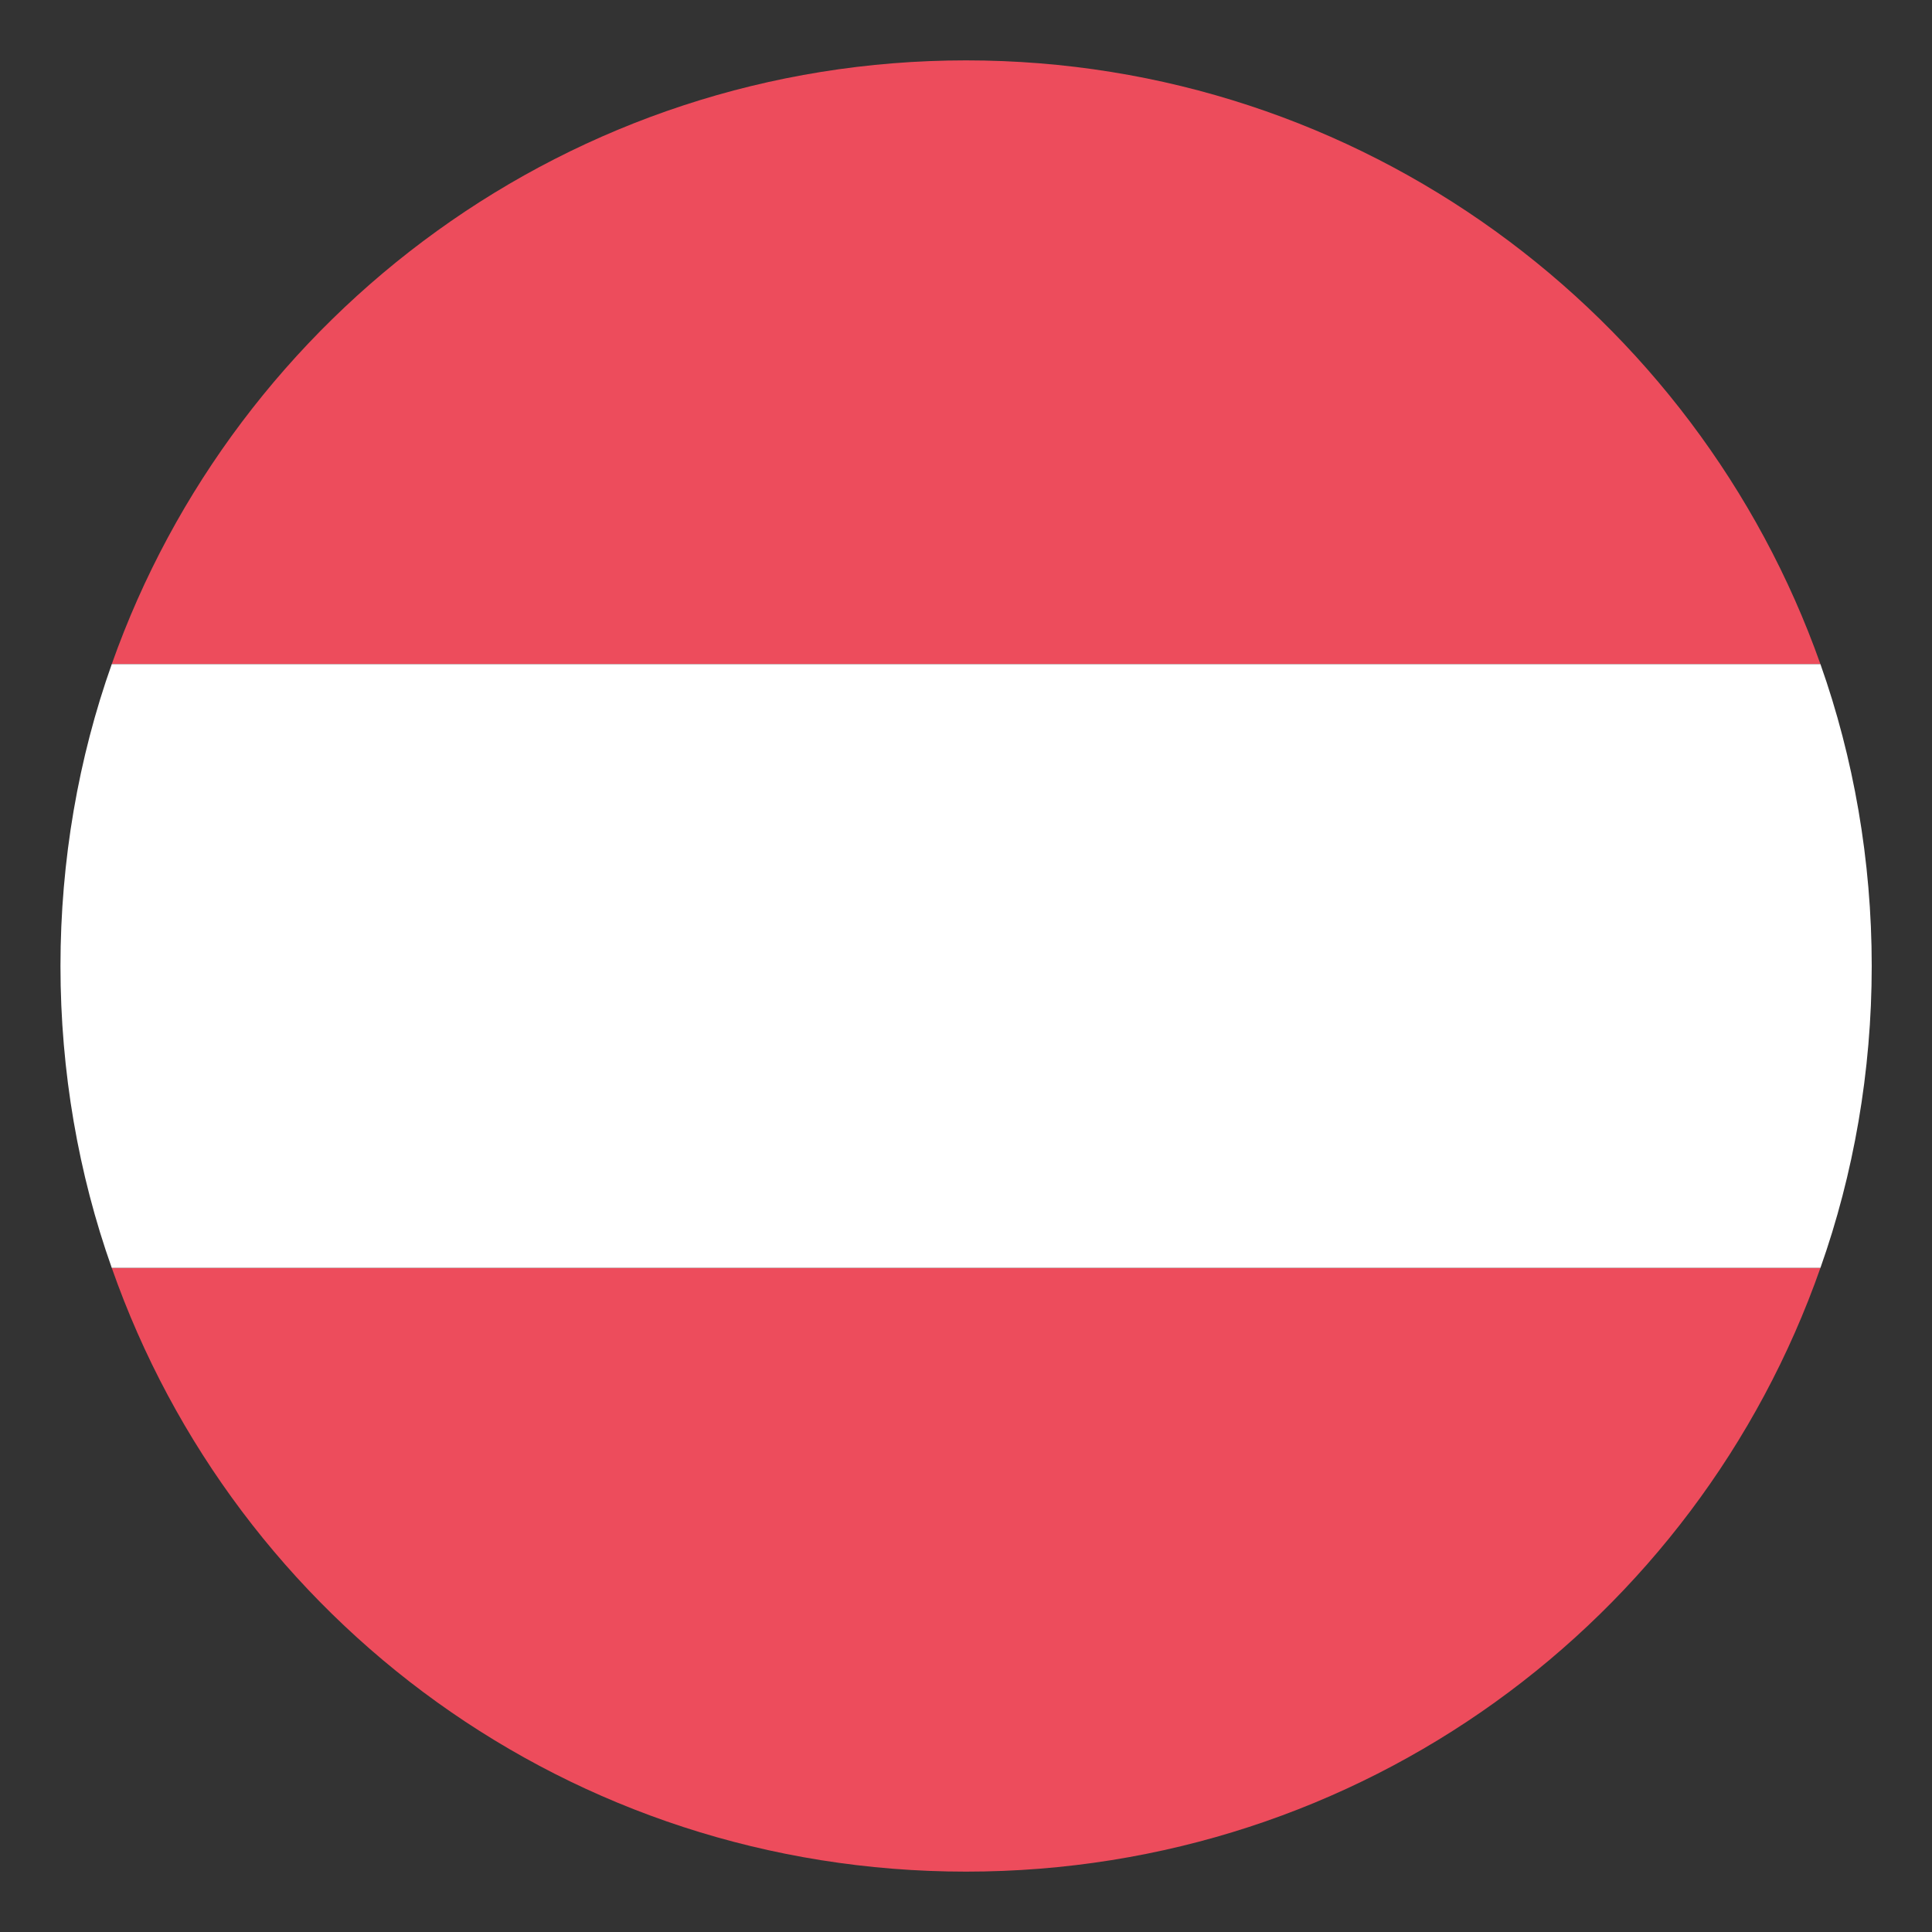 <svg width="20" height="20" viewBox="0 0 20 20" fill="none" xmlns="http://www.w3.org/2000/svg">
<rect x="0" y="0" width="20" height="20" fill="#333333" stroke="none"/>
<g clip-path="url(#clip0_163_1173)">
<path d="M10.001 0.625C5.907 0.625 2.438 3.25 1.157 6.875H18.845C17.563 3.25 14.095 0.625 10.001 0.625ZM10.001 19.375C14.095 19.375 17.563 16.781 18.845 13.125H1.157C2.438 16.781 5.907 19.375 10.001 19.375Z" fill="#ED4C5C"/>
<path d="M1.157 6.875C0.813 7.844 0.626 8.906 0.626 10C0.626 11.094 0.813 12.156 1.157 13.125H18.845C19.188 12.156 19.376 11.094 19.376 10C19.376 8.906 19.188 7.844 18.845 6.875H1.157Z" fill="white"/>
</g>
<defs>
<clipPath id="clip0_163_1173">
<rect width="20" height="20" fill="white" transform="translate(0.001)"/>
</clipPath>
</defs>
</svg>
